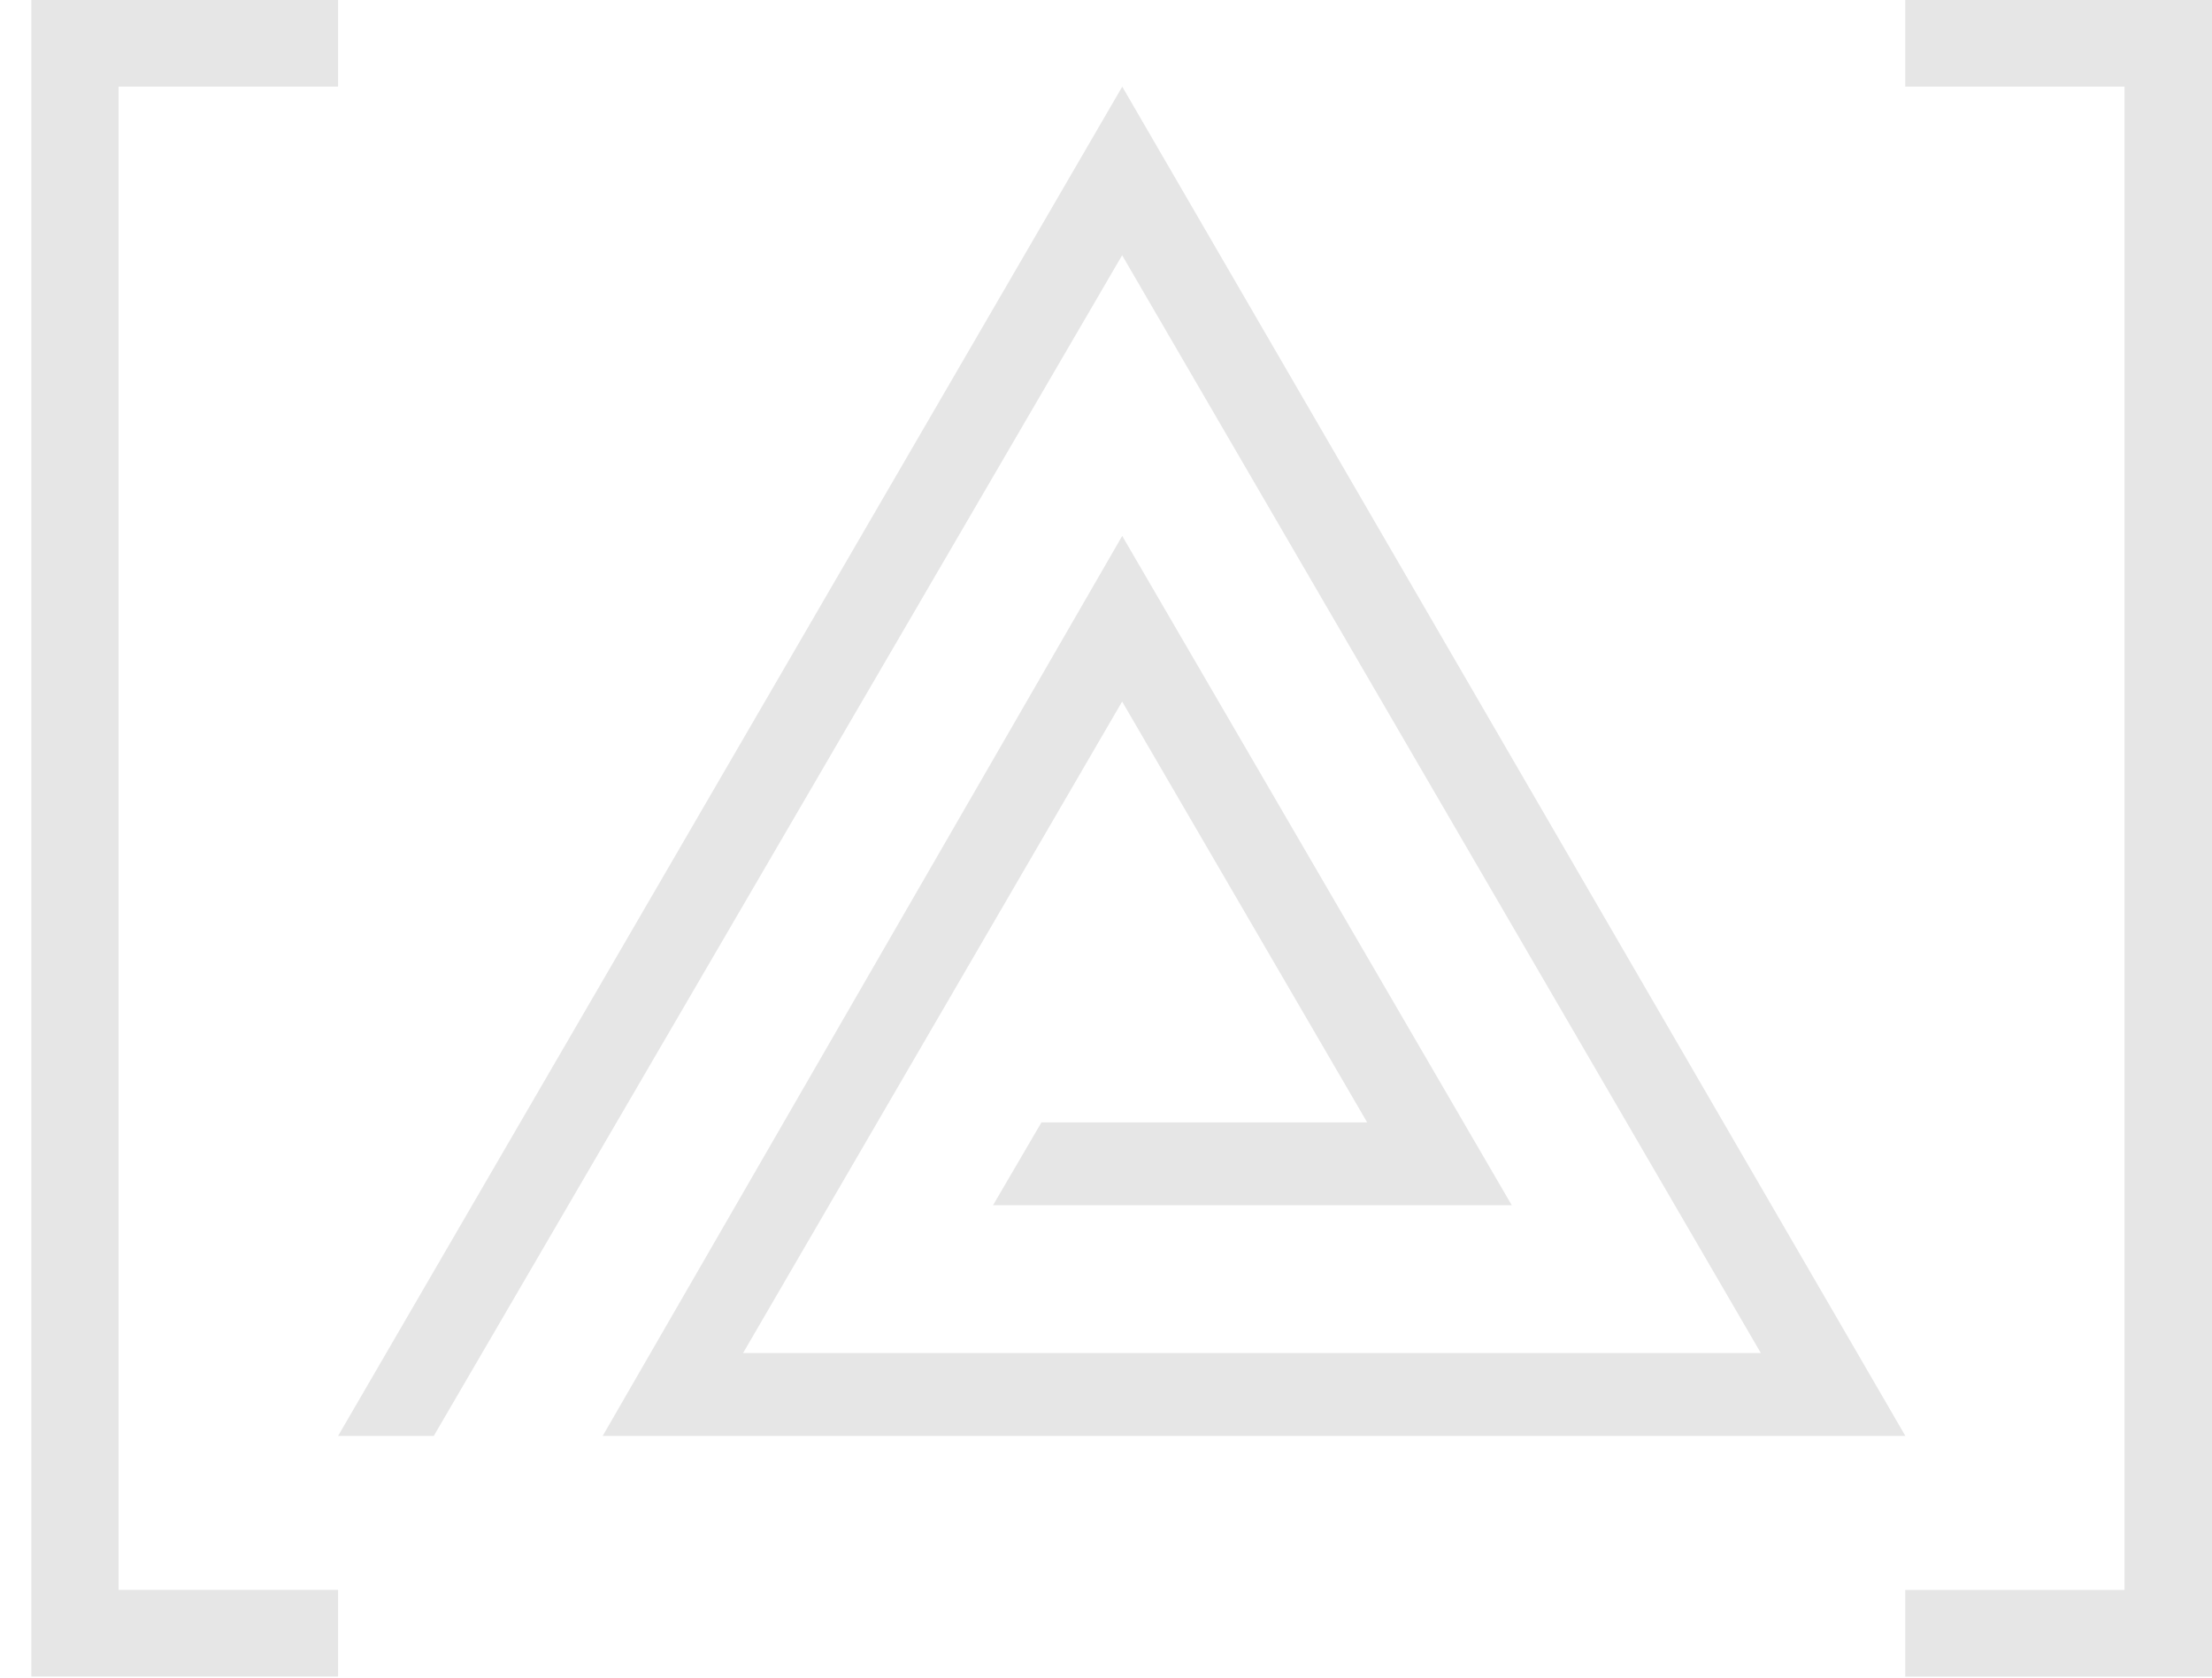 <svg viewBox="0 0 58 44" fill="none" xmlns="http://www.w3.org/2000/svg">
<g>
<path id="Vector" d="M8.864 41.7H3.11V2.272H8.864V0H0.822V43.972H8.864V41.7Z" fill="black" fill-opacity="0.1"/>
<path id="Vector_2" d="M58.001 0H49.957V2.272H55.705V41.702H49.957V43.974H58.001V0Z" fill="black" fill-opacity="0.1"/>
<path id="Vector_3" d="M15.803 37.661L29.425 14.056L39.639 31.61H26.038L27.308 29.438H35.848L29.423 18.4L19.484 35.487H46.17L29.423 6.695L11.374 37.661H8.865L29.426 2.273L49.96 37.661H15.803Z" fill="black" fill-opacity="0.1"/>
</g>
</svg>
